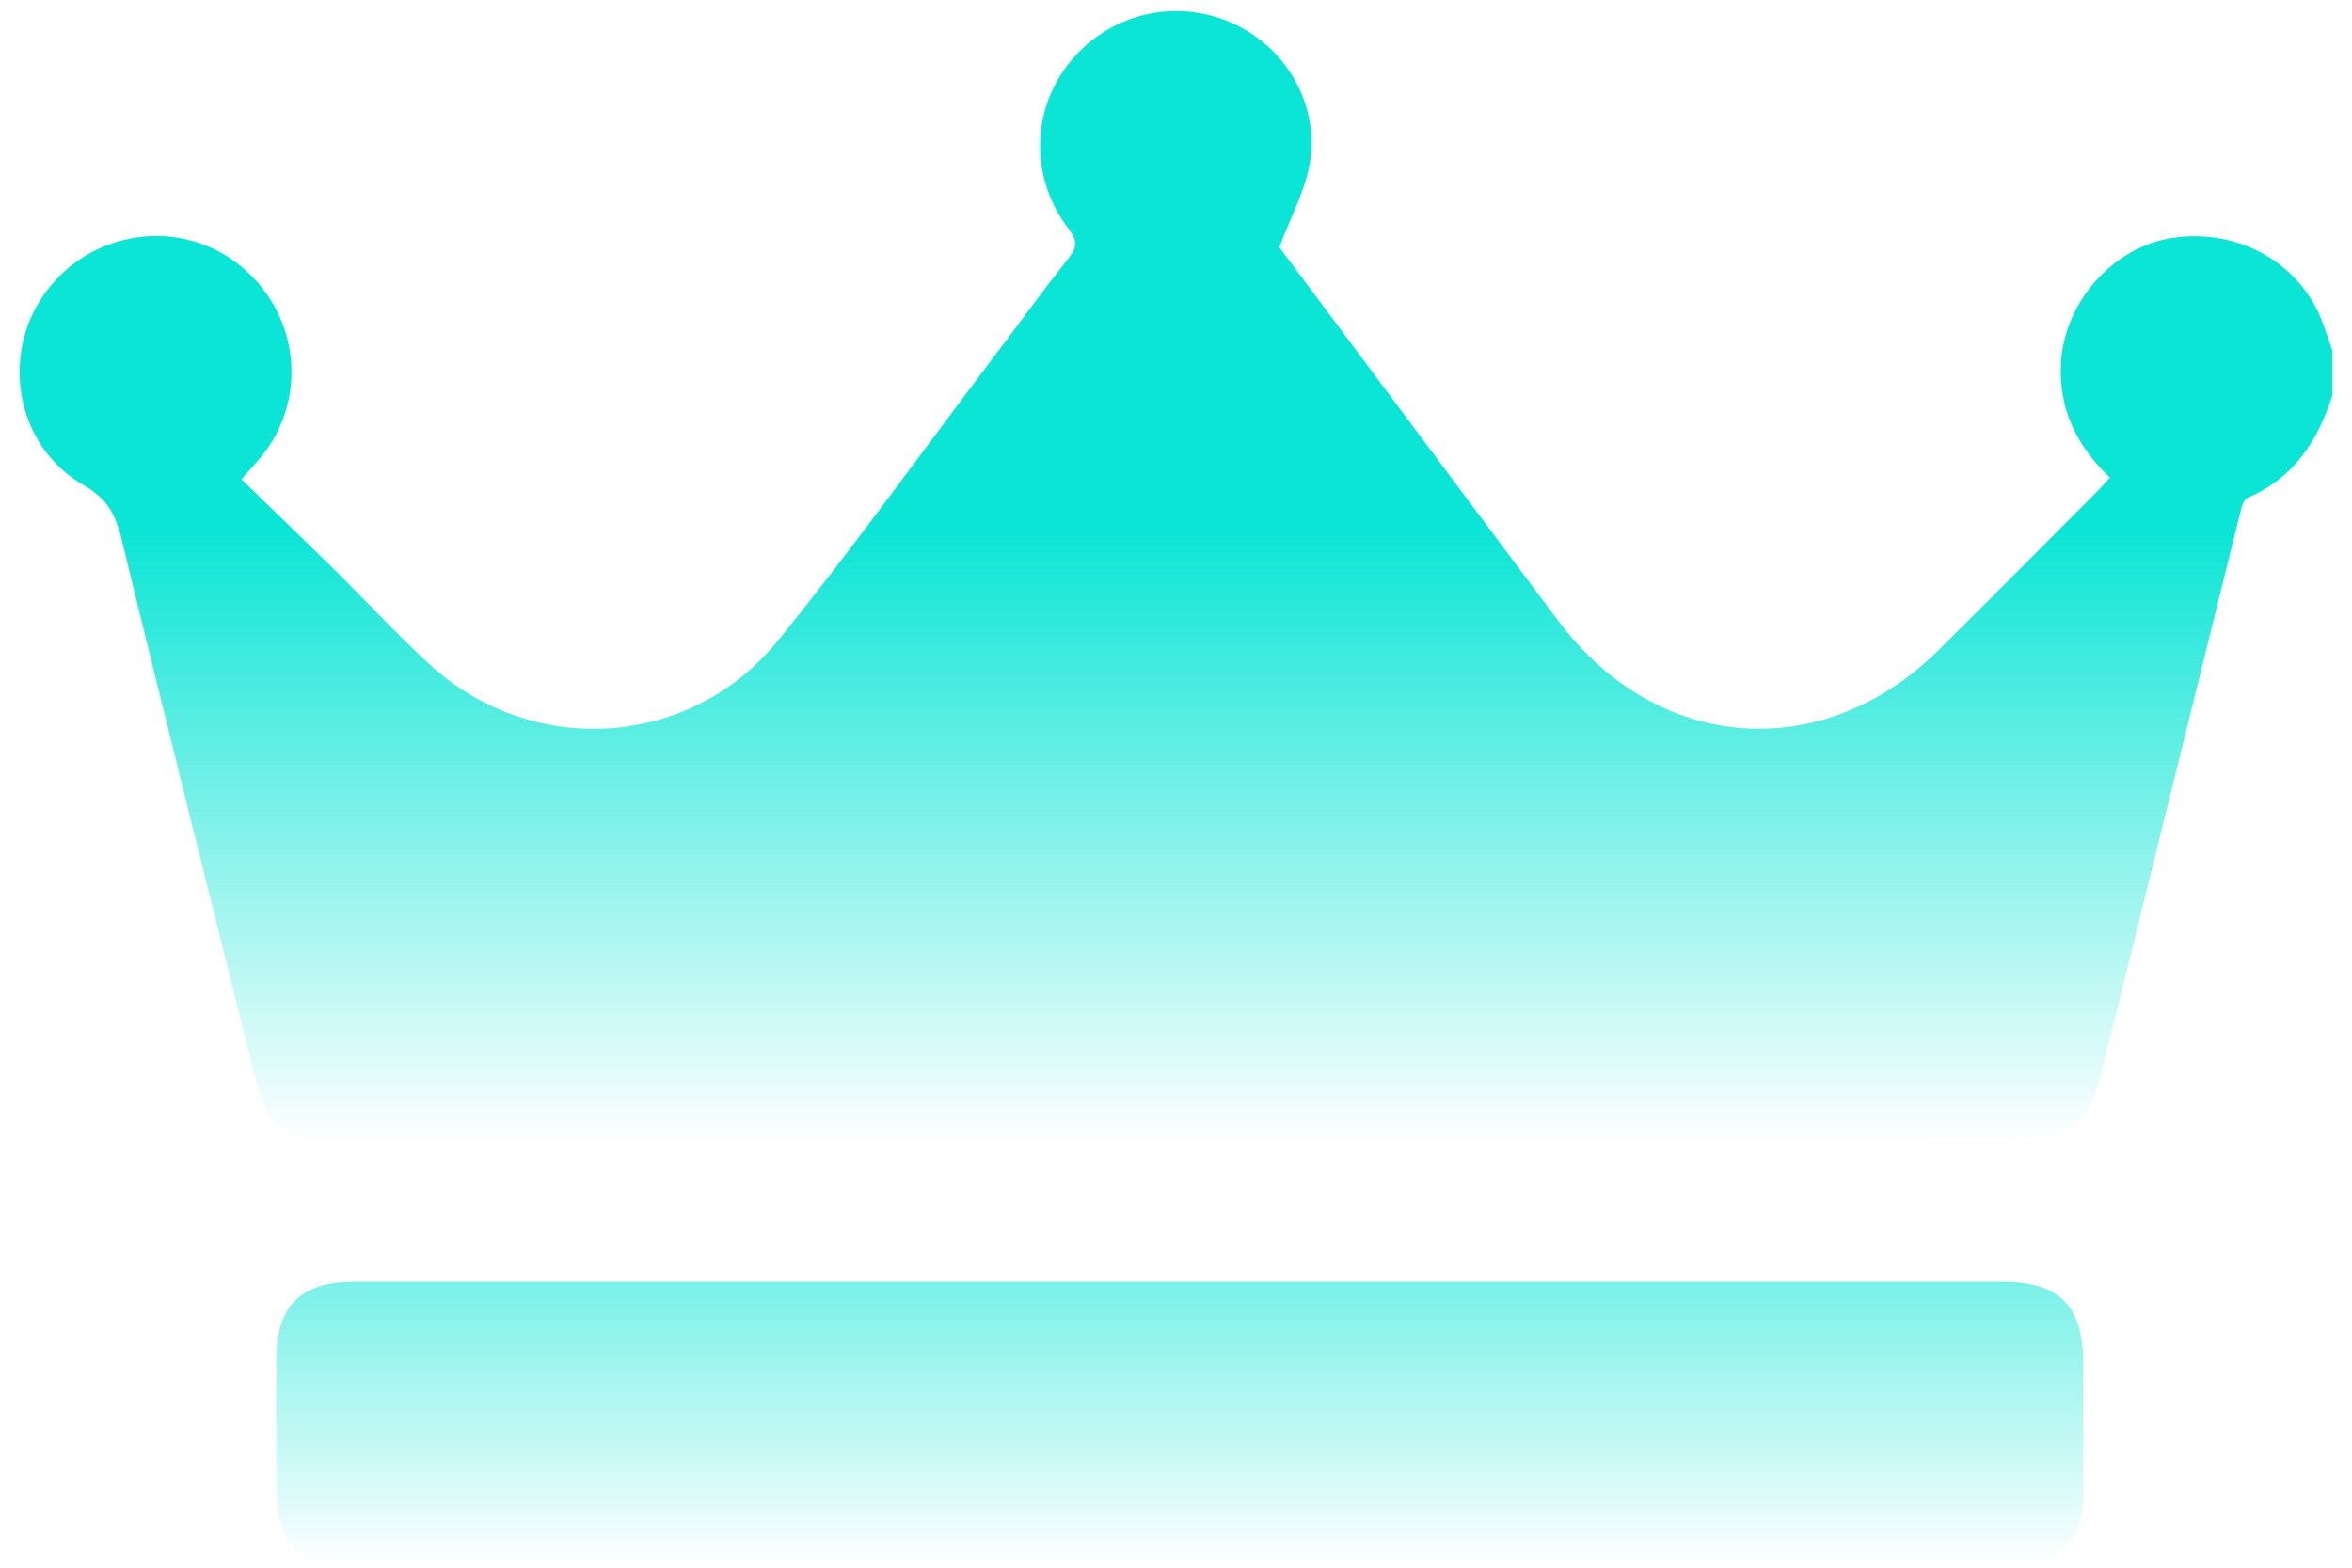 <svg width="60" height="40" viewBox="0 0 60 40" fill="none" xmlns="http://www.w3.org/2000/svg">
<path d="M59.495 10.1C59.125 11.258 58.507 12.205 57.335 12.702C57.247 12.74 57.189 12.909 57.161 13.03C55.964 17.851 54.776 22.675 53.576 27.494C53.278 28.691 52.748 29.069 51.4 29.075C41.702 29.111 32.005 29.146 22.308 29.171C17.796 29.182 13.283 29.171 8.771 29.171C7.274 29.171 6.841 28.826 6.482 27.383C5.351 22.841 4.204 18.304 3.103 13.756C2.952 13.13 2.739 12.729 2.138 12.382C0.411 11.391 -0.008 9.07 1.156 7.467C2.331 5.85 4.623 5.541 6.145 6.793C7.704 8.077 7.875 10.339 6.529 11.81C6.43 11.921 6.333 12.034 6.159 12.23C6.959 13.008 7.745 13.761 8.523 14.529C9.328 15.323 10.101 16.157 10.931 16.927C13.543 19.344 17.591 19.123 19.845 16.347C21.756 13.993 23.524 11.523 25.355 9.103C25.992 8.262 26.613 7.406 27.267 6.578C27.487 6.299 27.482 6.128 27.264 5.844C26.296 4.583 26.296 2.894 27.225 1.672C28.182 0.413 29.834 -0.05 31.299 0.532C32.725 1.1 33.654 2.571 33.42 4.122C33.312 4.834 32.934 5.505 32.637 6.31C34.162 8.353 35.789 10.536 37.419 12.721C38.2 13.767 38.98 14.813 39.766 15.859C42.282 19.206 46.498 19.524 49.463 16.579C50.812 15.241 52.153 13.891 53.496 12.544C53.6 12.44 53.697 12.324 53.824 12.188C52.98 11.38 52.511 10.433 52.577 9.258C52.663 7.704 53.907 6.297 55.421 6.07C57.131 5.814 58.733 6.741 59.274 8.297C59.348 8.513 59.425 8.731 59.5 8.946V10.1H59.495Z" fill="url(#paint0_linear_4964_206667)"/>
<path d="M30.091 39.981C23.102 39.981 16.11 39.981 9.121 39.981C7.604 39.981 7.053 39.423 7.05 37.892C7.05 36.815 7.047 35.739 7.05 34.663C7.056 33.319 7.673 32.703 9.033 32.703C18.173 32.703 27.314 32.703 36.454 32.703C41.33 32.703 46.209 32.703 51.085 32.703C52.536 32.703 53.14 33.313 53.143 34.779C53.143 35.874 53.148 36.97 53.143 38.066C53.137 39.346 52.508 39.981 51.231 39.981C44.184 39.983 37.138 39.981 30.088 39.981H30.091Z" fill="url(#paint1_linear_4964_206667)"/>
<defs>
<linearGradient id="paint0_linear_4964_206667" x1="30" y1="0.283" x2="30" y2="29.176" gradientUnits="userSpaceOnUse">
<stop offset="0.455" stop-color="#0AE5D5"/>
<stop offset="1" stop-color="#0AE5D5" stop-opacity="0"/>
</linearGradient>
<linearGradient id="paint1_linear_4964_206667" x1="30.097" y1="11.999" x2="30.097" y2="39.982" gradientUnits="userSpaceOnUse">
<stop offset="0.525" stop-color="#0AE5D5"/>
<stop offset="1" stop-color="#0AE5D5" stop-opacity="0"/>
</linearGradient>
</defs>
</svg>
